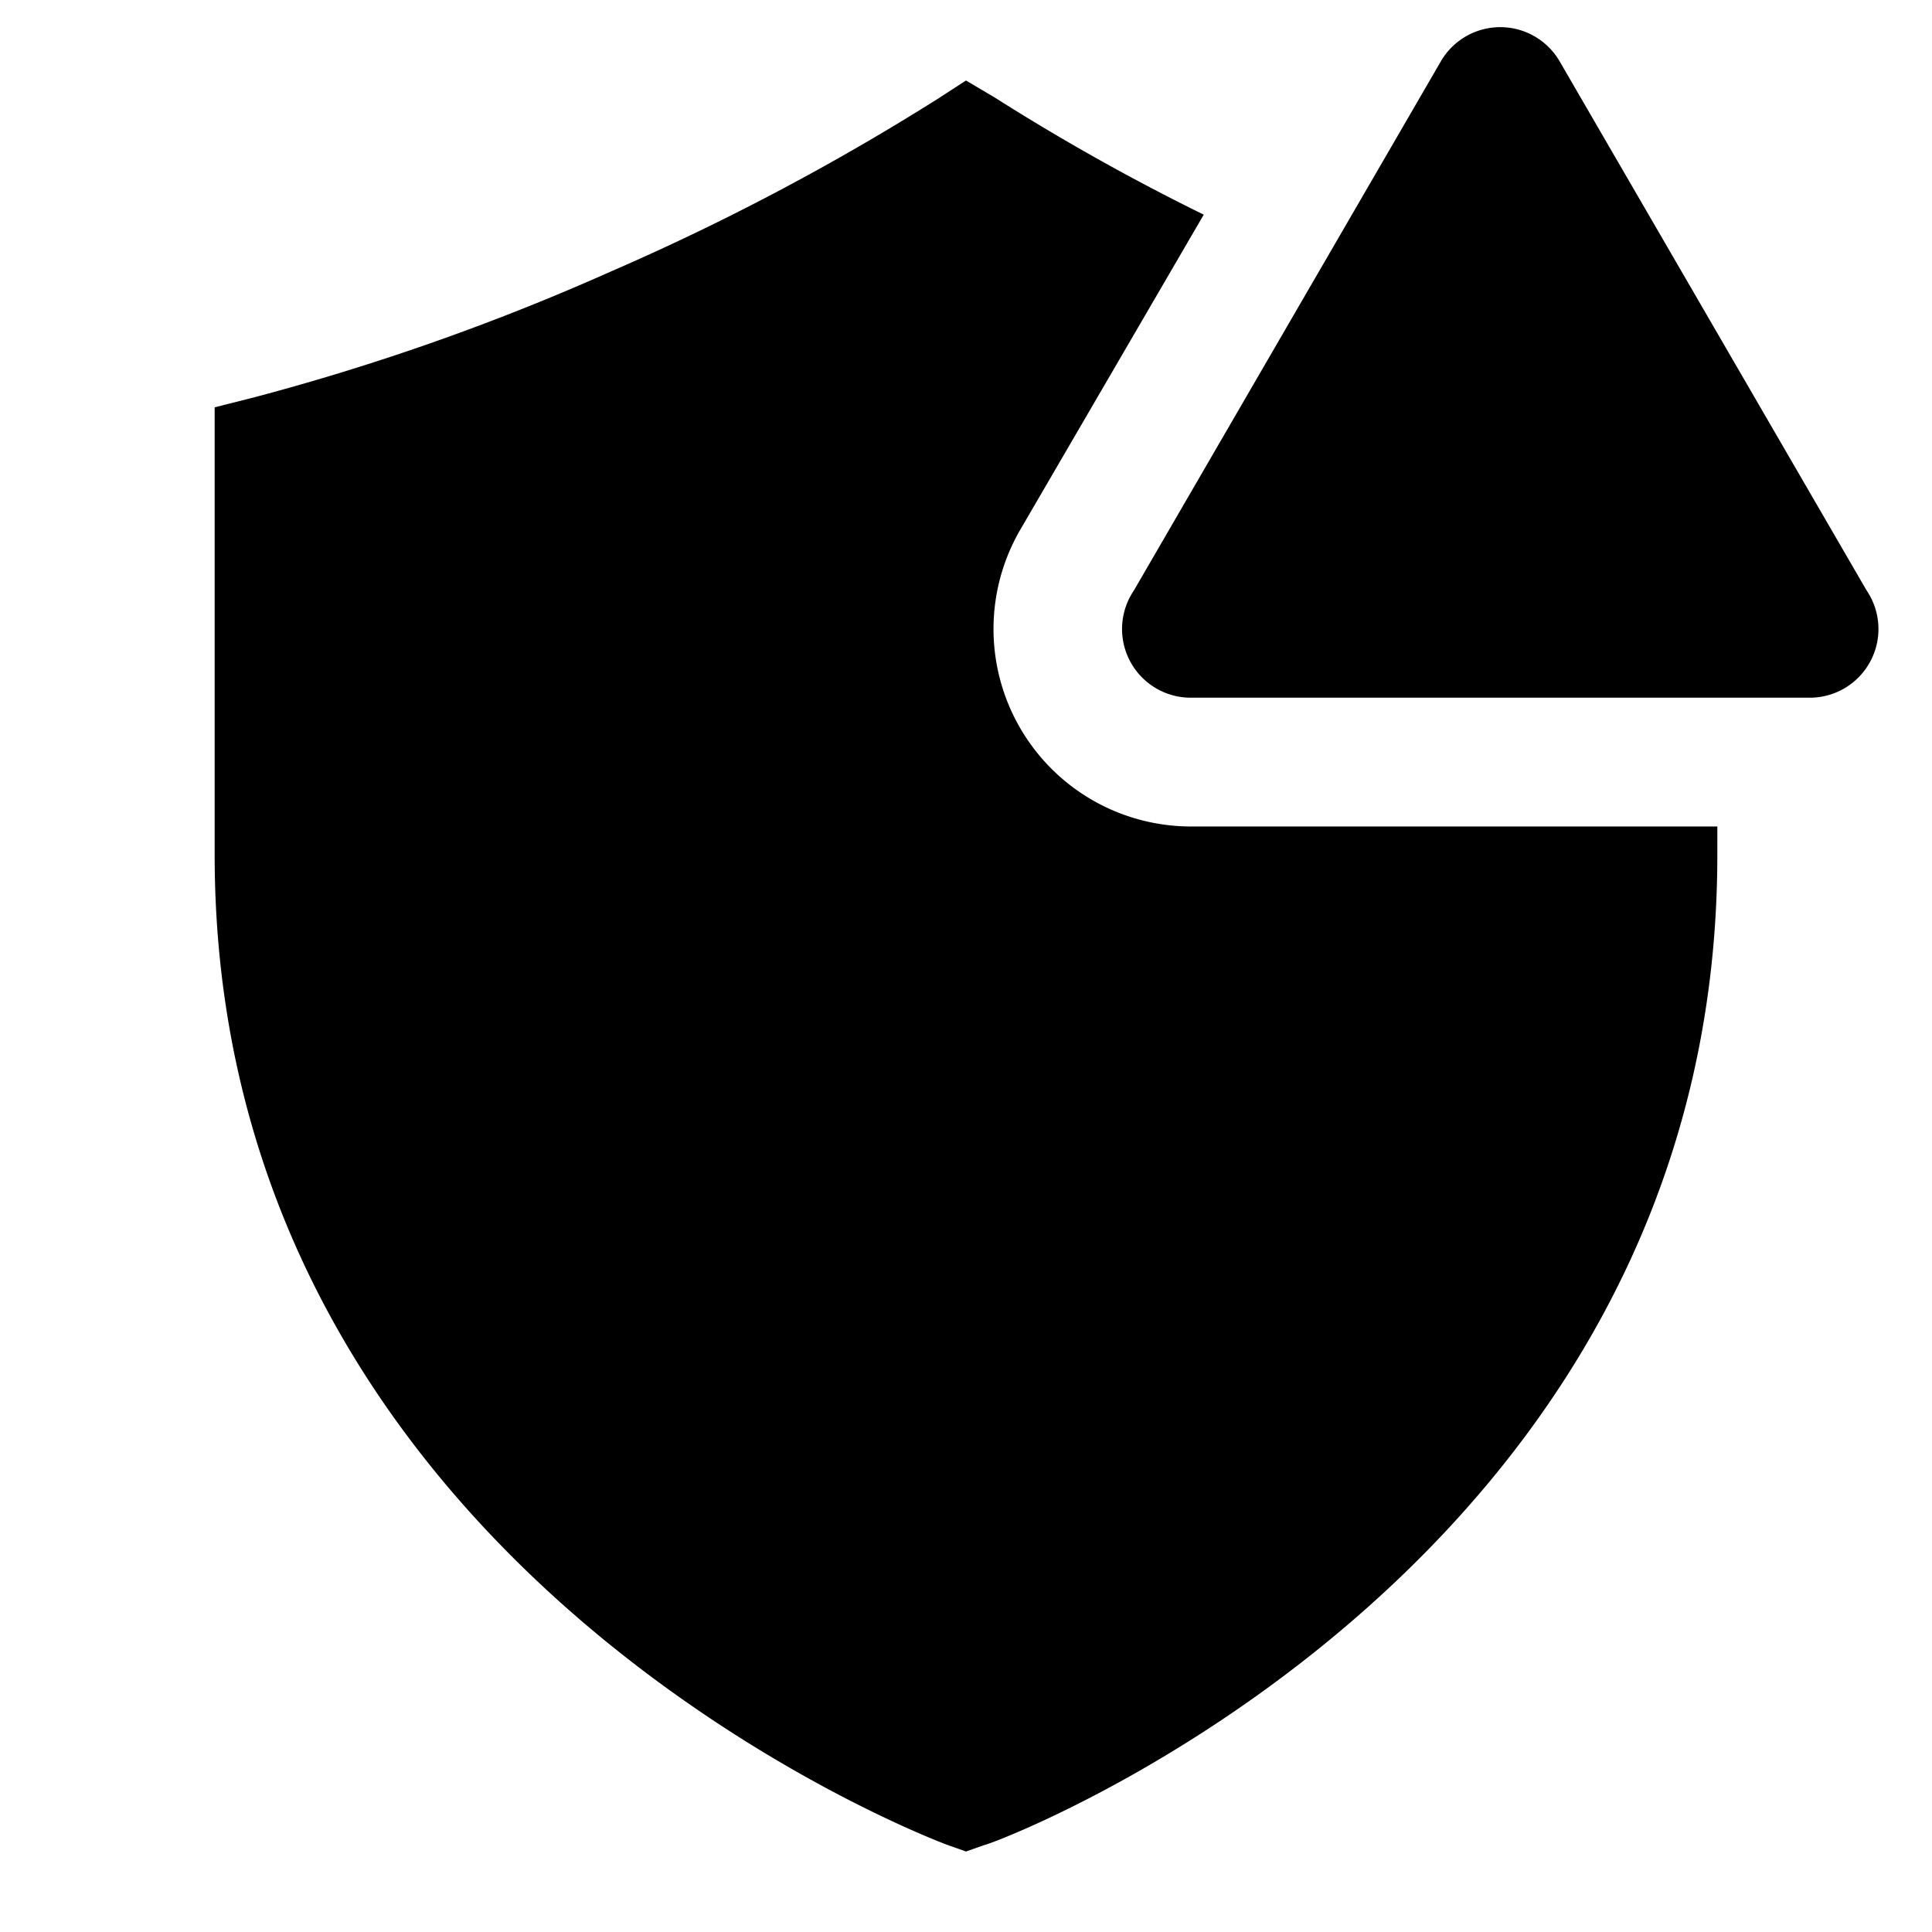 <?xml version="1.0" encoding="utf-8"?>
<svg fill="#000000" width="800px" height="800px" viewBox="0 0 36 36" version="1.1"  preserveAspectRatio="xMidYMid meet" xmlns="http://www.w3.org/2000/svg" xmlns:xlink="http://www.w3.org/1999/xlink">
    <title>shield-solid-alerted</title>
    <path d="M22.23,15.4A3.68,3.68,0,0,1,19,9.89L22.43,4a41.1,41.1,0,0,1-3.89-2.18L18,1.5l-.54.35a45,45,0,0,1-6.08,3.21A43.79,43.79,0,0,1,4.75,7.4L4,7.59v8.34c0,13.39,13.53,18.4,13.66,18.45l.34.12.34-.12c.14,0,13.66-5.05,13.66-18.45V15.4Z" class="clr-i-solid--alerted clr-i-solid-path-1--alerted"></path><path d="M26.85,1.14,21.13,11A1.28,1.28,0,0,0,22.23,13H33.68A1.28,1.28,0,0,0,34.78,11L29.06,1.14A1.28,1.28,0,0,0,26.85,1.14Z" class="clr-i-solid--alerted clr-i-solid-path-2--alerted clr-i-alert"></path>
    <rect x="0" y="0" width="36" height="36" fill-opacity="0"/>
</svg>